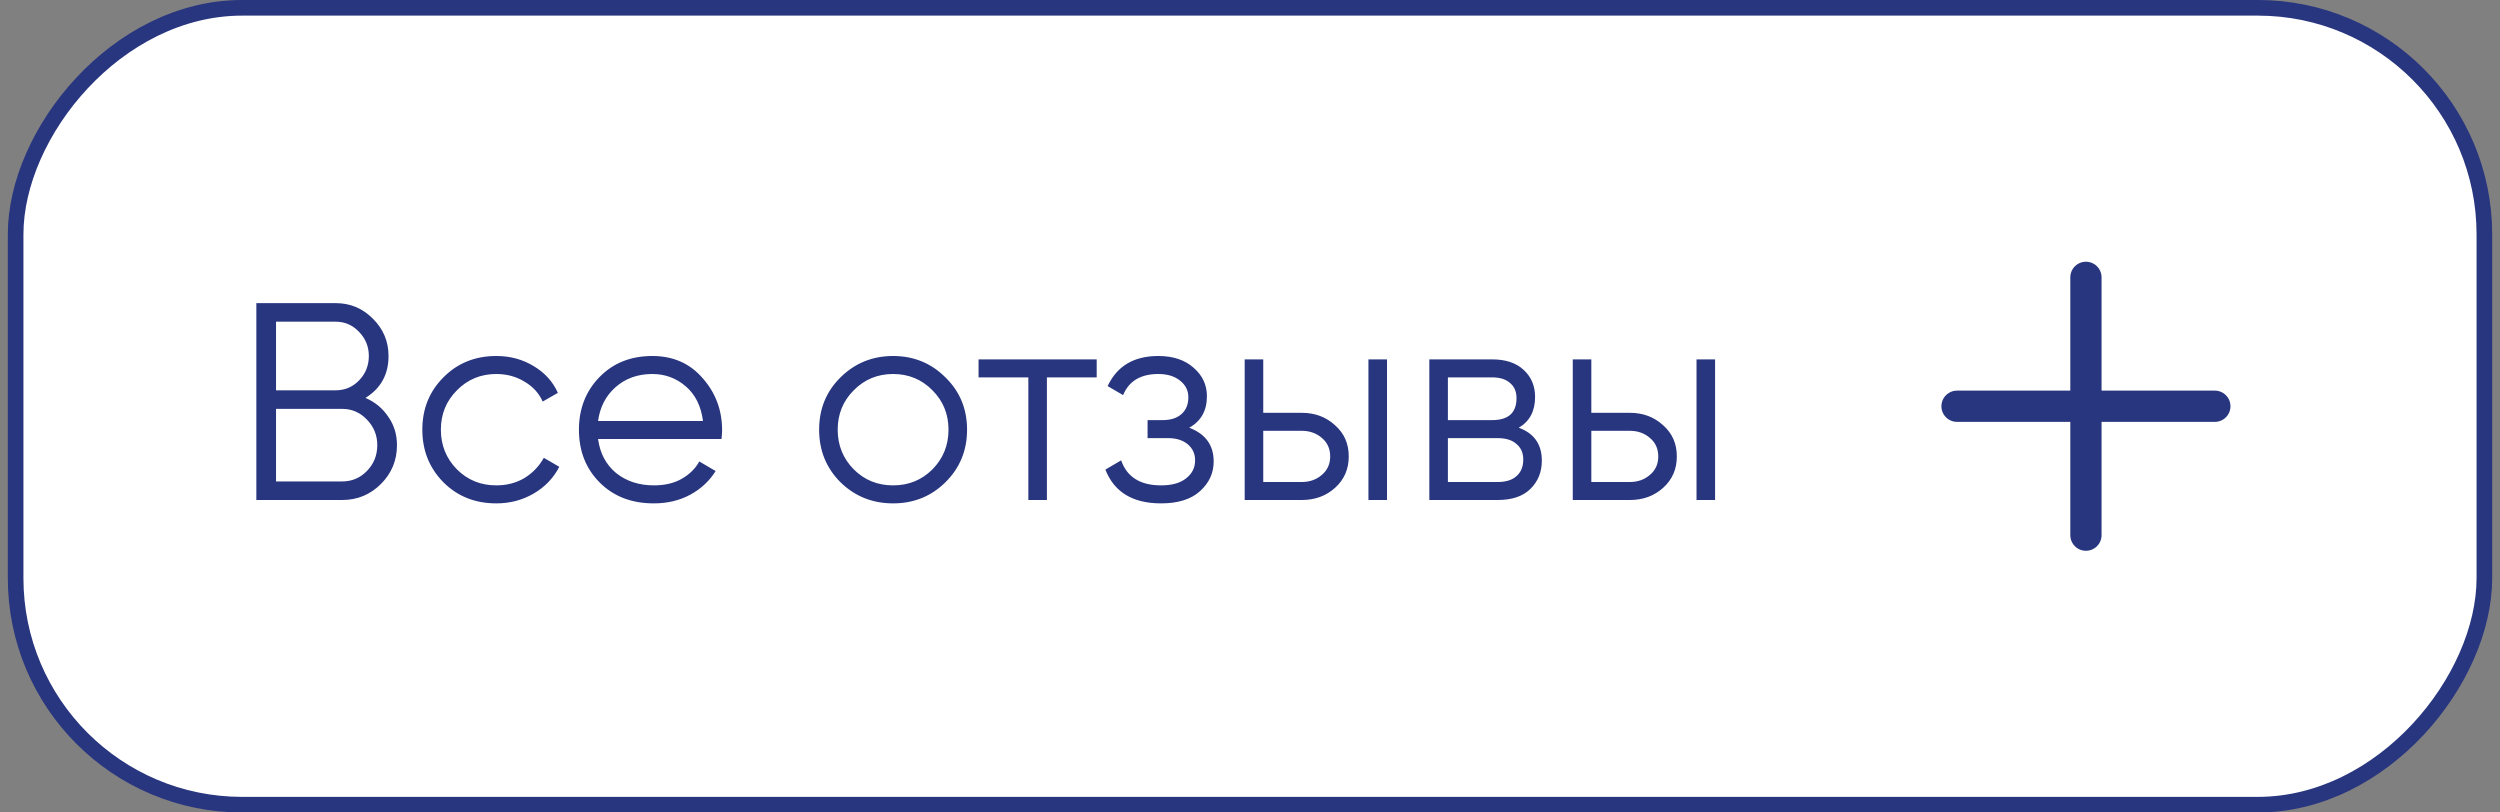 <?xml version="1.0" encoding="UTF-8"?> <svg xmlns="http://www.w3.org/2000/svg" width="160" height="52" viewBox="0 0 160 52" fill="none"><rect x="0" y="0" width="160" height="52" fill="#808080" stroke="none"/> <rect x="-0.5" y="0.5" width="158" height="51" rx="14.5" transform="matrix(-1 0 0 1 158.5 0)" fill="white"></rect> <path d="M141.75 26H125.25" stroke="#28357F" stroke-width="2" stroke-linecap="round" stroke-linejoin="round"></path> <path d="M133.5 17.75V34.25" stroke="#28357F" stroke-width="2" stroke-linecap="round" stroke-linejoin="round"></path> <path d="M23.39 25.466C24.002 25.73 24.488 26.132 24.848 26.672C25.22 27.2 25.406 27.806 25.406 28.49C25.406 29.462 25.064 30.29 24.38 30.974C23.696 31.658 22.868 32 21.896 32H16.406V19.4H21.482C22.418 19.4 23.216 19.736 23.876 20.408C24.536 21.068 24.866 21.86 24.866 22.784C24.866 23.96 24.374 24.854 23.39 25.466ZM21.482 20.588H17.666V24.98H21.482C22.07 24.98 22.568 24.77 22.976 24.35C23.396 23.918 23.606 23.396 23.606 22.784C23.606 22.184 23.396 21.668 22.976 21.236C22.568 20.804 22.07 20.588 21.482 20.588ZM21.896 30.812C22.52 30.812 23.048 30.59 23.48 30.146C23.924 29.69 24.146 29.138 24.146 28.49C24.146 27.854 23.924 27.308 23.48 26.852C23.048 26.396 22.52 26.168 21.896 26.168H17.666V30.812H21.896ZM31.762 32.216C30.407 32.216 29.279 31.766 28.378 30.866C27.479 29.954 27.029 28.832 27.029 27.5C27.029 26.168 27.479 25.052 28.378 24.152C29.279 23.24 30.407 22.784 31.762 22.784C32.651 22.784 33.449 23 34.157 23.432C34.864 23.852 35.38 24.422 35.705 25.142L34.733 25.7C34.492 25.16 34.102 24.734 33.562 24.422C33.035 24.098 32.434 23.936 31.762 23.936C30.767 23.936 29.927 24.284 29.242 24.98C28.558 25.664 28.216 26.504 28.216 27.5C28.216 28.496 28.558 29.342 29.242 30.038C29.927 30.722 30.767 31.064 31.762 31.064C32.434 31.064 33.035 30.908 33.562 30.596C34.09 30.272 34.505 29.84 34.804 29.3L35.794 29.876C35.422 30.596 34.877 31.166 34.157 31.586C33.437 32.006 32.639 32.216 31.762 32.216ZM41.75 22.784C43.082 22.784 44.156 23.258 44.972 24.206C45.8 25.142 46.214 26.252 46.214 27.536C46.214 27.668 46.202 27.854 46.178 28.094H38.276C38.396 29.006 38.78 29.732 39.428 30.272C40.088 30.8 40.898 31.064 41.858 31.064C42.542 31.064 43.13 30.926 43.622 30.65C44.126 30.362 44.504 29.99 44.756 29.534L45.8 30.146C45.404 30.782 44.864 31.286 44.18 31.658C43.496 32.03 42.716 32.216 41.84 32.216C40.424 32.216 39.272 31.772 38.384 30.884C37.496 29.996 37.052 28.868 37.052 27.5C37.052 26.156 37.49 25.034 38.366 24.134C39.242 23.234 40.37 22.784 41.75 22.784ZM41.75 23.936C40.814 23.936 40.028 24.218 39.392 24.782C38.768 25.334 38.396 26.054 38.276 26.942H44.99C44.87 25.994 44.504 25.256 43.892 24.728C43.28 24.2 42.566 23.936 41.75 23.936ZM60.506 30.866C59.594 31.766 58.478 32.216 57.158 32.216C55.838 32.216 54.716 31.766 53.792 30.866C52.88 29.954 52.424 28.832 52.424 27.5C52.424 26.168 52.88 25.052 53.792 24.152C54.716 23.24 55.838 22.784 57.158 22.784C58.478 22.784 59.594 23.24 60.506 24.152C61.43 25.052 61.892 26.168 61.892 27.5C61.892 28.832 61.43 29.954 60.506 30.866ZM54.638 30.038C55.322 30.722 56.162 31.064 57.158 31.064C58.154 31.064 58.994 30.722 59.678 30.038C60.362 29.342 60.704 28.496 60.704 27.5C60.704 26.504 60.362 25.664 59.678 24.98C58.994 24.284 58.154 23.936 57.158 23.936C56.162 23.936 55.322 24.284 54.638 24.98C53.954 25.664 53.612 26.504 53.612 27.5C53.612 28.496 53.954 29.342 54.638 30.038ZM70.188 23V24.152H67.002V32H65.814V24.152H62.628V23H70.188ZM76.109 27.374C77.153 27.77 77.675 28.49 77.675 29.534C77.675 30.278 77.381 30.914 76.793 31.442C76.217 31.958 75.389 32.216 74.309 32.216C72.497 32.216 71.309 31.496 70.745 30.056L71.753 29.462C72.125 30.53 72.977 31.064 74.309 31.064C75.005 31.064 75.539 30.914 75.911 30.614C76.295 30.314 76.487 29.93 76.487 29.462C76.487 29.042 76.331 28.7 76.019 28.436C75.707 28.172 75.287 28.04 74.759 28.04H73.445V26.888H74.399C74.915 26.888 75.317 26.762 75.605 26.51C75.905 26.246 76.055 25.886 76.055 25.43C76.055 24.998 75.881 24.644 75.533 24.368C75.185 24.08 74.717 23.936 74.129 23.936C73.001 23.936 72.251 24.386 71.879 25.286L70.889 24.71C71.489 23.426 72.569 22.784 74.129 22.784C75.077 22.784 75.833 23.036 76.397 23.54C76.961 24.032 77.243 24.638 77.243 25.358C77.243 26.282 76.865 26.954 76.109 27.374ZM83.314 26.42C84.154 26.42 84.862 26.684 85.438 27.212C86.026 27.728 86.32 28.394 86.32 29.21C86.32 30.026 86.026 30.698 85.438 31.226C84.862 31.742 84.154 32 83.314 32H79.66V23H80.848V26.42H83.314ZM87.58 23H88.768V32H87.58V23ZM83.314 30.848C83.818 30.848 84.244 30.698 84.592 30.398C84.952 30.098 85.132 29.702 85.132 29.21C85.132 28.718 84.952 28.322 84.592 28.022C84.244 27.722 83.818 27.572 83.314 27.572H80.848V30.848H83.314ZM97.201 27.374C98.185 27.734 98.677 28.436 98.677 29.48C98.677 30.212 98.431 30.818 97.939 31.298C97.459 31.766 96.763 32 95.851 32H91.477V23H95.491C96.367 23 97.045 23.228 97.525 23.684C98.005 24.128 98.245 24.704 98.245 25.412C98.245 26.312 97.897 26.966 97.201 27.374ZM95.491 24.152H92.665V26.888H95.491C96.535 26.888 97.057 26.42 97.057 25.484C97.057 25.064 96.919 24.74 96.643 24.512C96.379 24.272 95.995 24.152 95.491 24.152ZM95.851 30.848C96.379 30.848 96.781 30.722 97.057 30.47C97.345 30.218 97.489 29.864 97.489 29.408C97.489 28.988 97.345 28.658 97.057 28.418C96.781 28.166 96.379 28.04 95.851 28.04H92.665V30.848H95.851ZM104.311 26.42C105.151 26.42 105.859 26.684 106.435 27.212C107.023 27.728 107.317 28.394 107.317 29.21C107.317 30.026 107.023 30.698 106.435 31.226C105.859 31.742 105.151 32 104.311 32H100.657V23H101.845V26.42H104.311ZM108.577 23H109.765V32H108.577V23ZM104.311 30.848C104.815 30.848 105.241 30.698 105.589 30.398C105.949 30.098 106.129 29.702 106.129 29.21C106.129 28.718 105.949 28.322 105.589 28.022C105.241 27.722 104.815 27.572 104.311 27.572H101.845V30.848H104.311Z" fill="#28357F"></path> <rect x="-0.5" y="0.5" width="158" height="51" rx="14.5" transform="matrix(-1 0 0 1 158.5 0)" stroke="#28357F"></rect> </svg> 